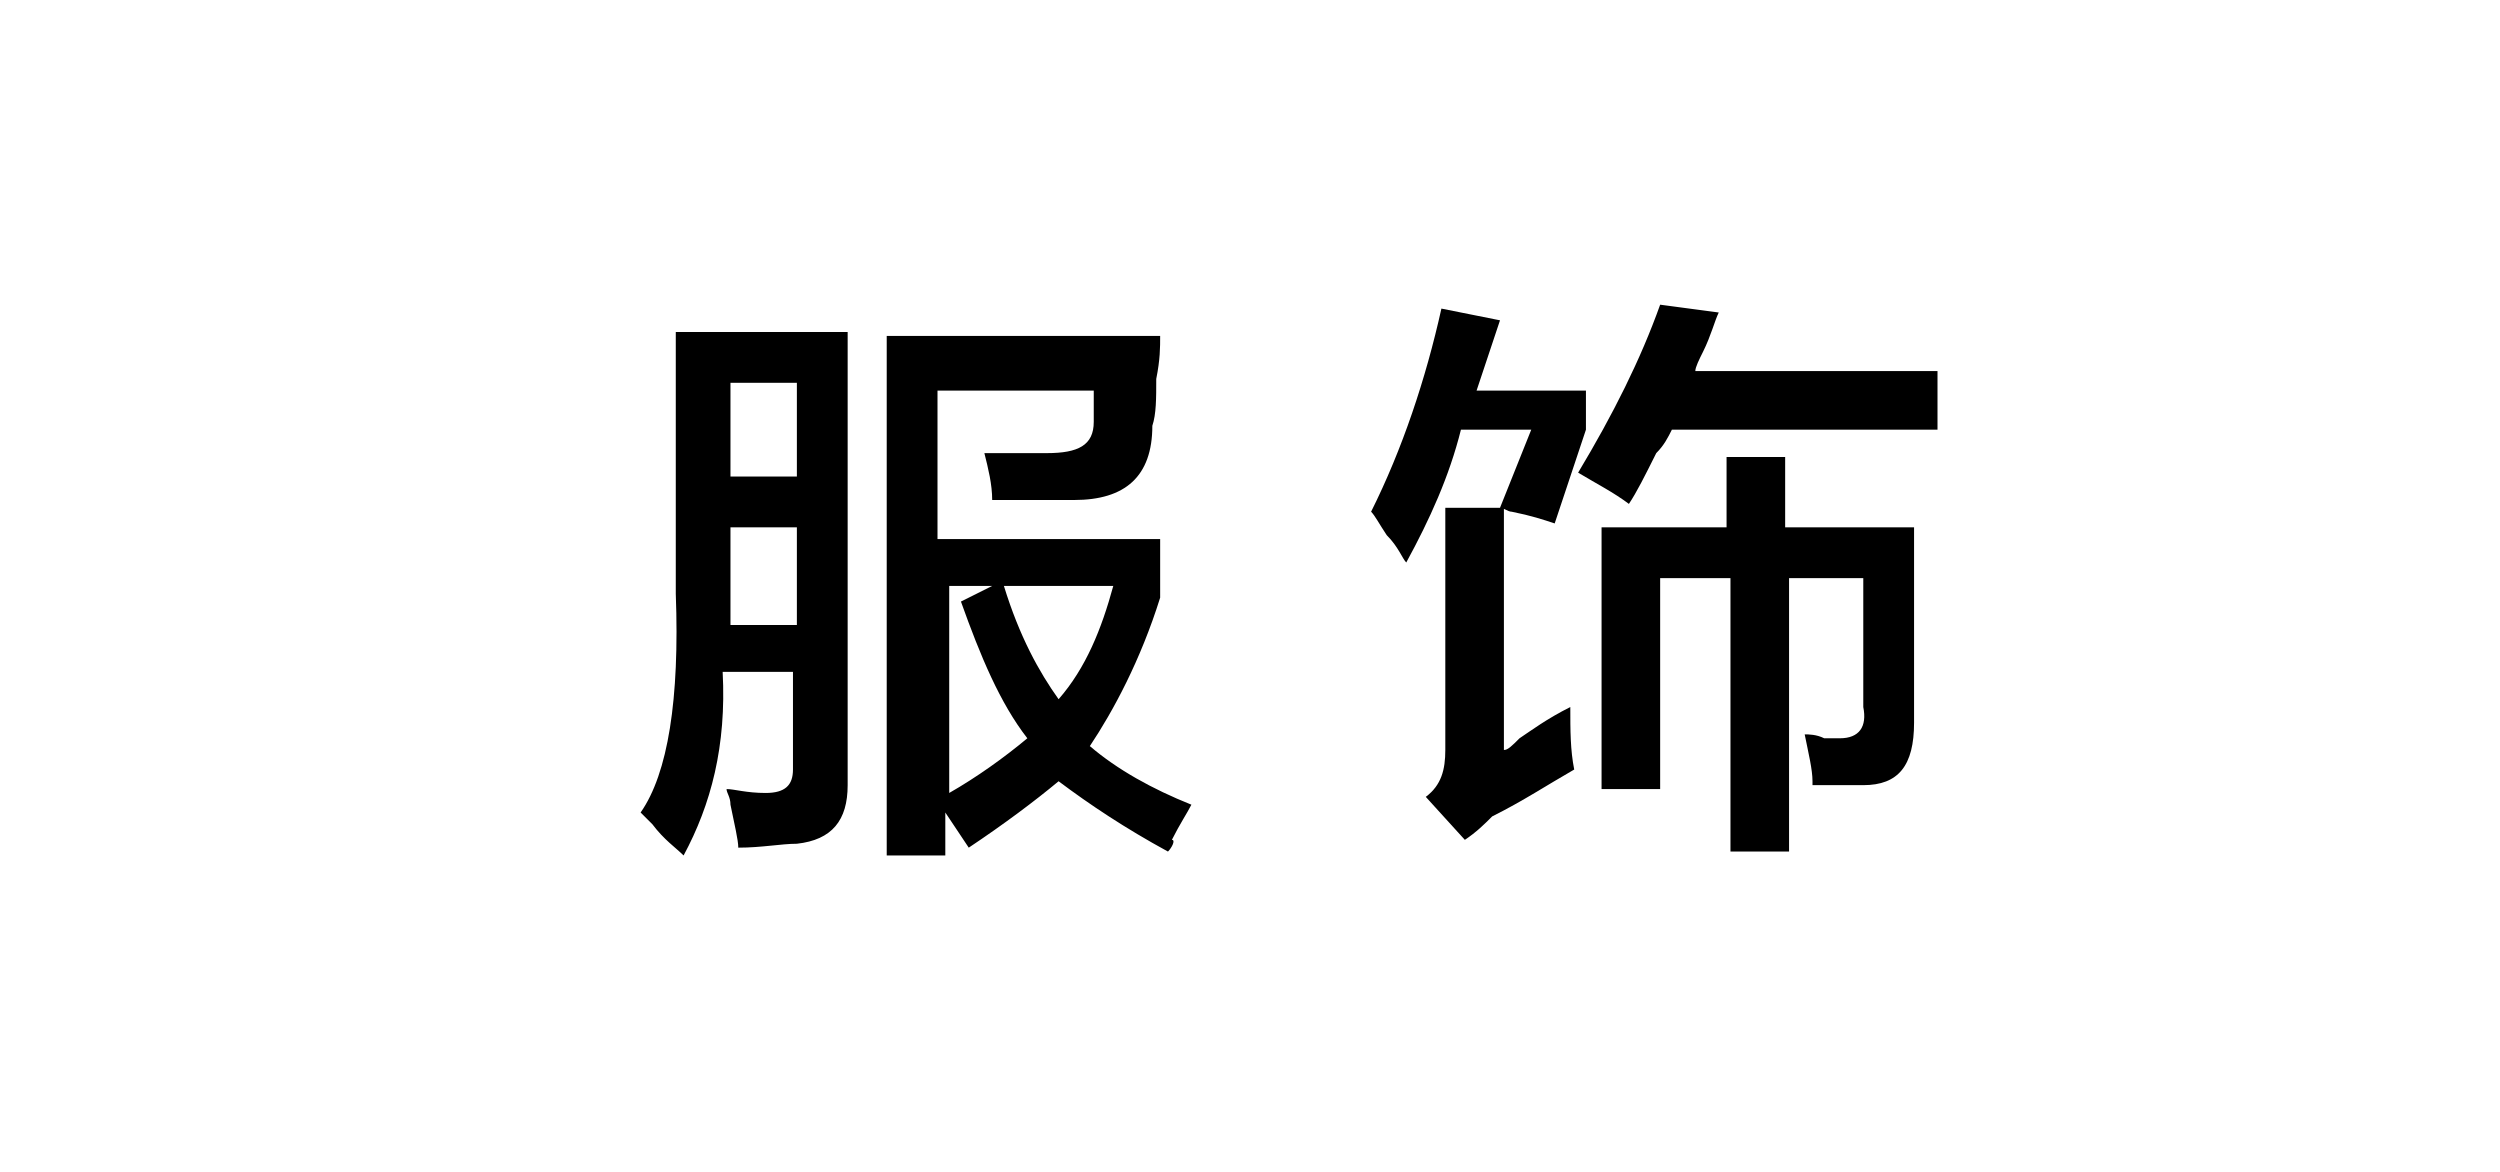 <?xml version="1.0" encoding="utf-8"?>
<!-- Generator: Adobe Illustrator 19.0.0, SVG Export Plug-In . SVG Version: 6.00 Build 0)  -->
<svg version="1.1" id="图层_1" xmlns="http://www.w3.org/2000/svg" xmlns:xlink="http://www.w3.org/1999/xlink" x="0px" y="0px"
	 width="64px" height="30px" viewBox="0 0 64 30" style="enable-background:new 0 0 64 30;" xml:space="preserve">
<g id="XMLID_1_">
	<path id="XMLID_2_" d="M17.5,21.9c-0.2-0.2-0.5-0.4-0.8-0.8c-0.1-0.1-0.2-0.2-0.3-0.3c0.7-1,1-2.9,0.9-5.6V8.5h4.4v11.6
		c0,0.9-0.4,1.4-1.3,1.5c-0.4,0-0.9,0.1-1.5,0.1c0-0.2-0.1-0.6-0.2-1.1c0-0.2-0.1-0.3-0.1-0.4c0.2,0,0.5,0.1,1,0.1
		c0.5,0,0.7-0.2,0.7-0.6v-2.5h-1.8C18.6,19.1,18.2,20.6,17.5,21.9z M18.7,9.8v2.4h1.7V9.8H18.7z M18.7,15.4V16h1.7v-2.5h-1.7V15.4z
		 M29.9,21.8c-1.1-0.6-2-1.2-2.8-1.8c-0.6,0.5-1.4,1.1-2.3,1.7l-0.6-0.9v1.1h-1.5V8.6h7c0,0.3,0,0.6-0.1,1.1c0,0.5,0,0.9-0.1,1.2
		c0,1.3-0.7,1.9-2,1.9c-0.6,0-1.3,0-2.1,0c0-0.4-0.1-0.8-0.2-1.2c0.6,0,1.2,0,1.6,0c0.8,0,1.2-0.2,1.2-0.8c0-0.3,0-0.5,0-0.8h-4v3.8
		h5.7v1.5c-0.5,1.6-1.2,2.9-1.8,3.8c0.7,0.6,1.6,1.1,2.6,1.5c-0.1,0.2-0.3,0.5-0.5,0.9C30.1,21.5,30,21.7,29.9,21.8z M24.3,20.3
		c0.7-0.4,1.4-0.9,2-1.4c-0.7-0.9-1.2-2.1-1.7-3.5l0.8-0.4h-1.1V20.3z M28.5,15h-2.8c0.4,1.3,0.9,2.2,1.4,2.9
		C27.8,17.1,28.2,16.1,28.5,15z"/>
	<path id="XMLID_9_" d="M36,14.4c-0.1-0.1-0.2-0.4-0.5-0.7c-0.2-0.3-0.3-0.5-0.4-0.6c0.8-1.6,1.4-3.4,1.8-5.2l1.5,0.3
		c-0.2,0.6-0.4,1.2-0.6,1.8h2.8V11l-0.8,2.4c-0.3-0.1-0.6-0.2-1.1-0.3c-0.1,0-0.2-0.1-0.3-0.1l0.8-2h-1.8
		C37.1,12.2,36.6,13.3,36,14.4z M37.5,21.5l-1-1.1c0.4-0.3,0.5-0.7,0.5-1.2V13h1.5v6.2c0.1,0,0.2-0.1,0.4-0.3
		c0.3-0.2,0.7-0.5,1.3-0.8c0,0.6,0,1.1,0.1,1.6c-0.7,0.4-1.3,0.8-2.1,1.2C38,21.1,37.8,21.3,37.5,21.5z M41.7,12.9
		c-0.4-0.3-0.8-0.5-1.3-0.8c0.9-1.5,1.6-2.9,2.1-4.3L44,8c-0.1,0.2-0.2,0.6-0.4,1c-0.1,0.2-0.2,0.4-0.2,0.5h6.2V11h-6.8
		c-0.1,0.2-0.2,0.4-0.4,0.6C42.1,12.2,41.9,12.6,41.7,12.9z M41,20.2v-6.7h3.2v-1.8h1.5v1.8H49v5c0,1.1-0.4,1.6-1.3,1.6
		c-0.5,0-0.9,0-1.3,0v-0.1c0-0.3-0.1-0.7-0.2-1.2c0.1,0,0.3,0,0.5,0.1c0.2,0,0.3,0,0.4,0c0.5,0,0.7-0.3,0.6-0.8v-3.3h-1.9v7h-1.5v-7
		h-1.8v5.4H41z"/>
</g>
</svg>

